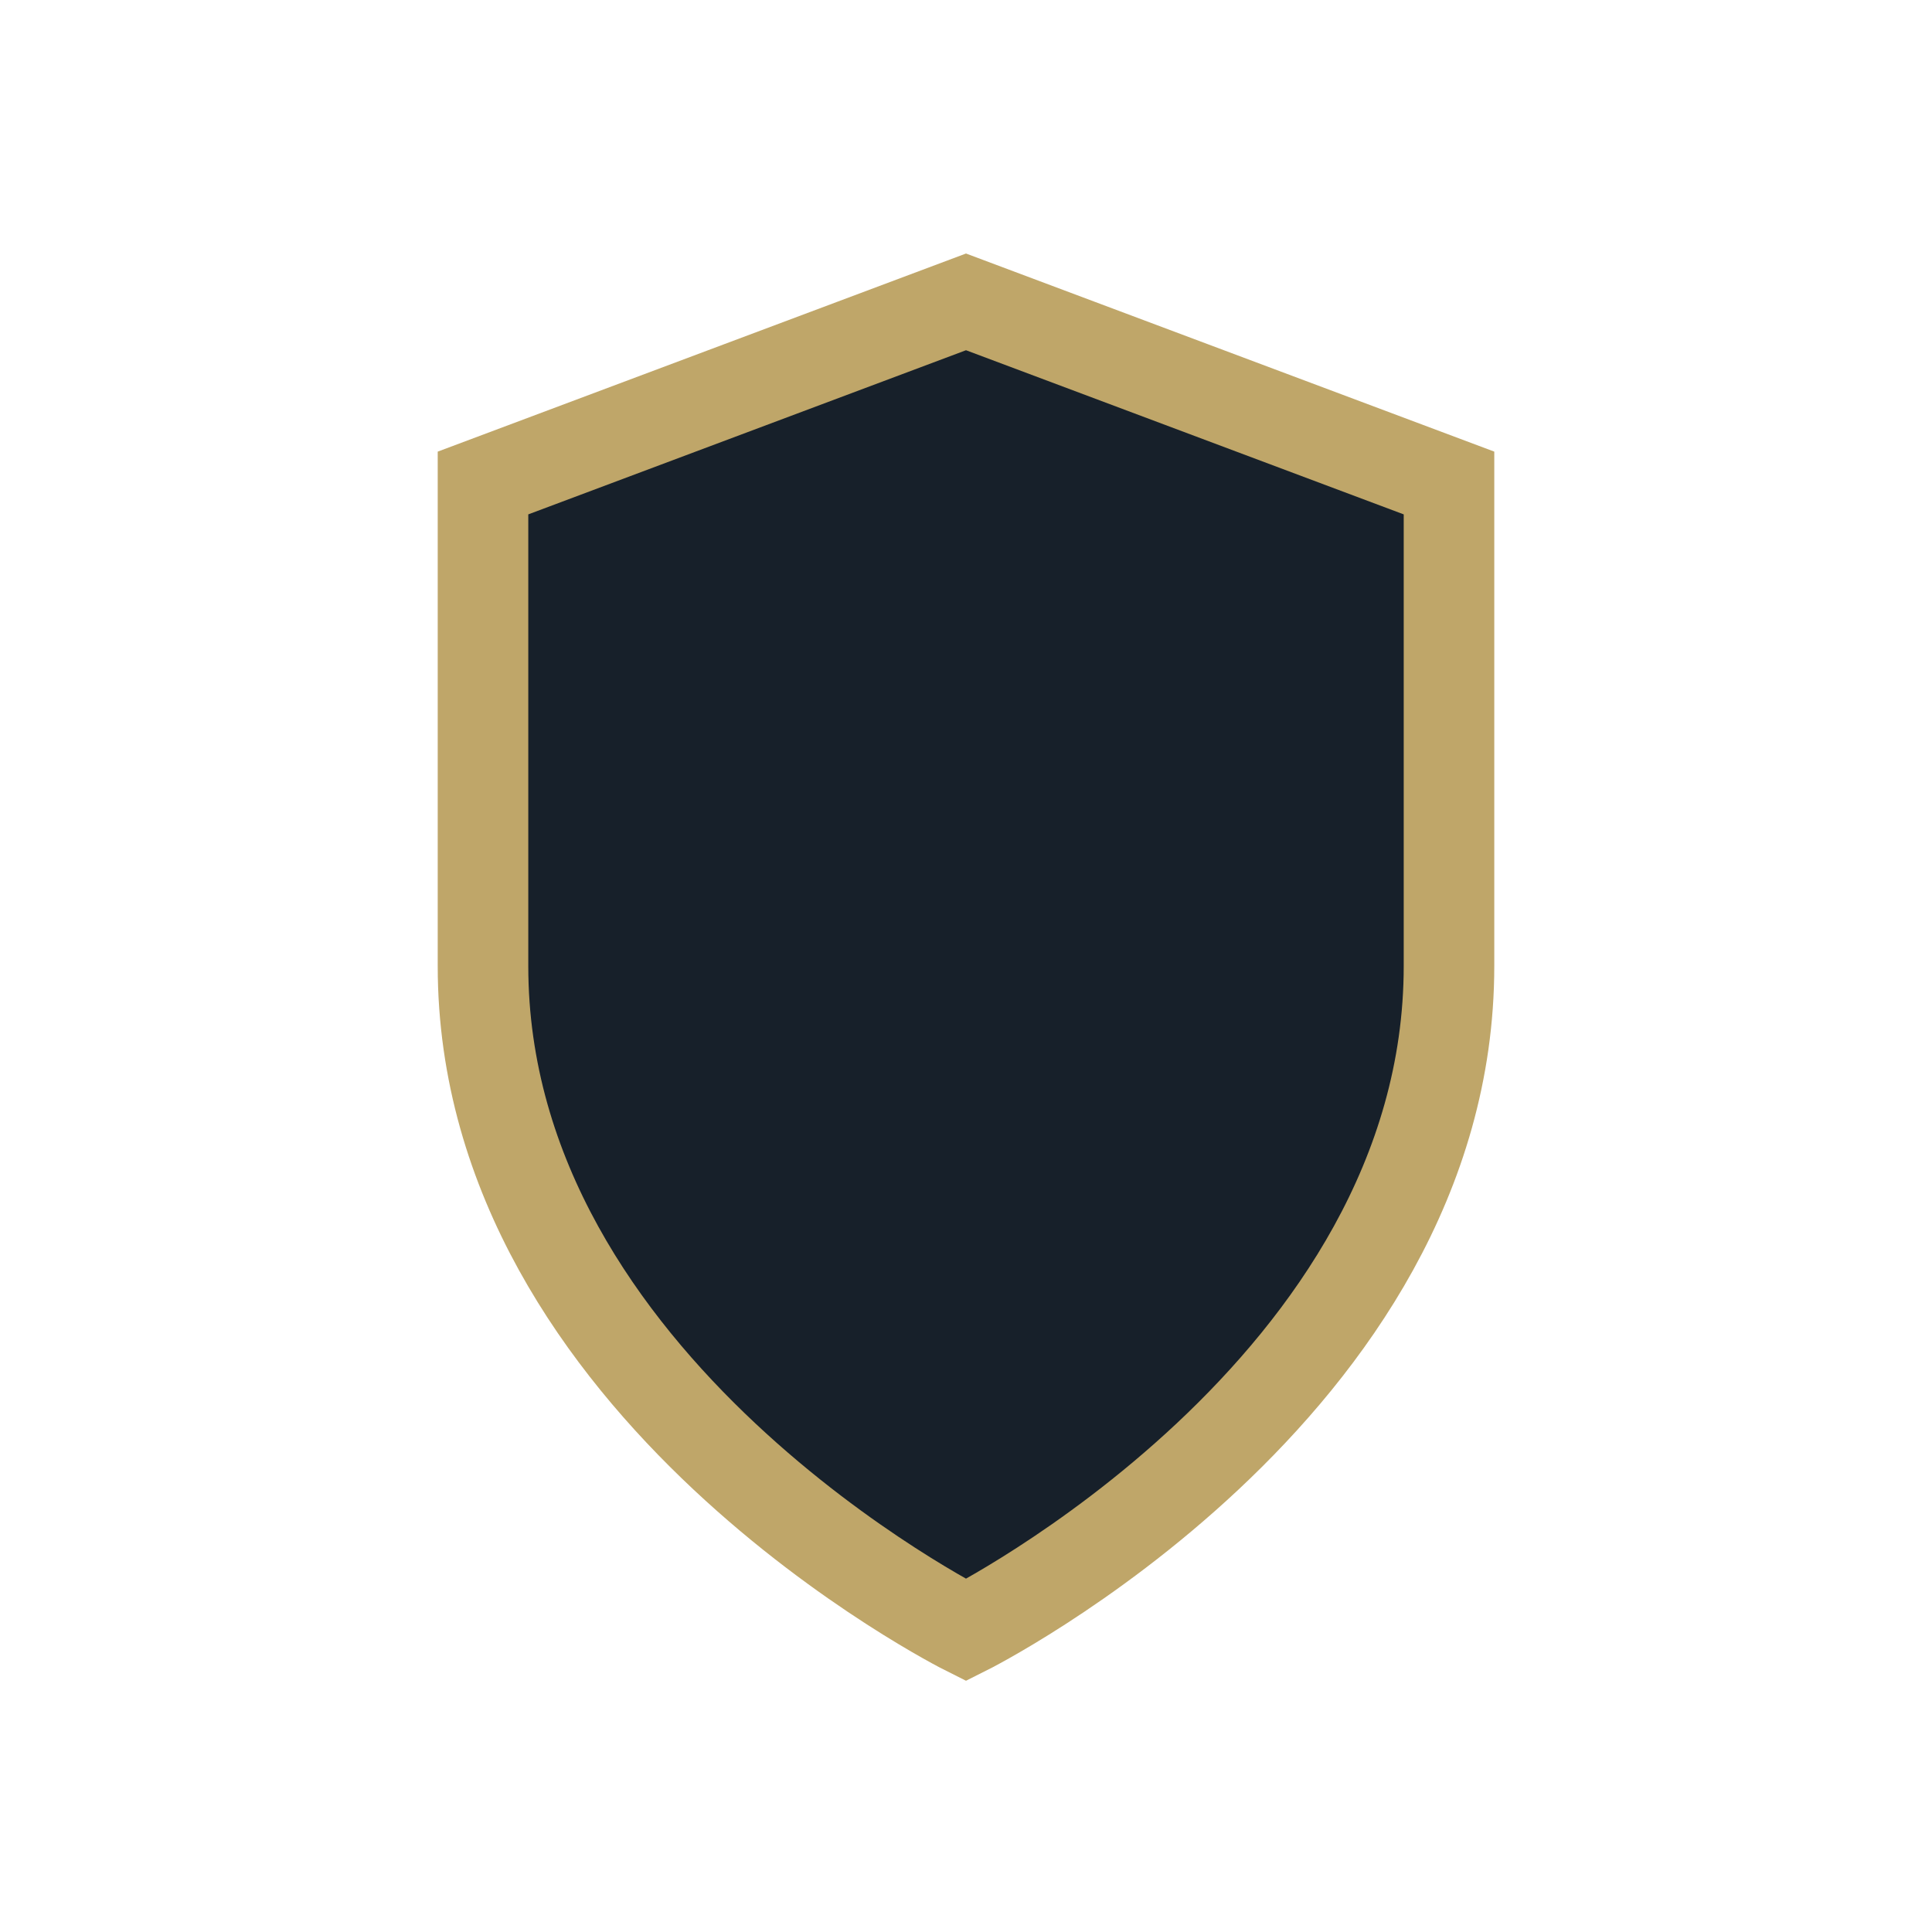 <?xml version="1.0" encoding="UTF-8"?>
<svg xmlns="http://www.w3.org/2000/svg" width="32" height="32" viewBox="0 0 32 32"><path d="M8 8l8-3 8 3v8c0 7-8 11-8 11s-8-4-8-11V8z" fill="#17202A" stroke="#BFA669" stroke-width="1.5"/></svg>